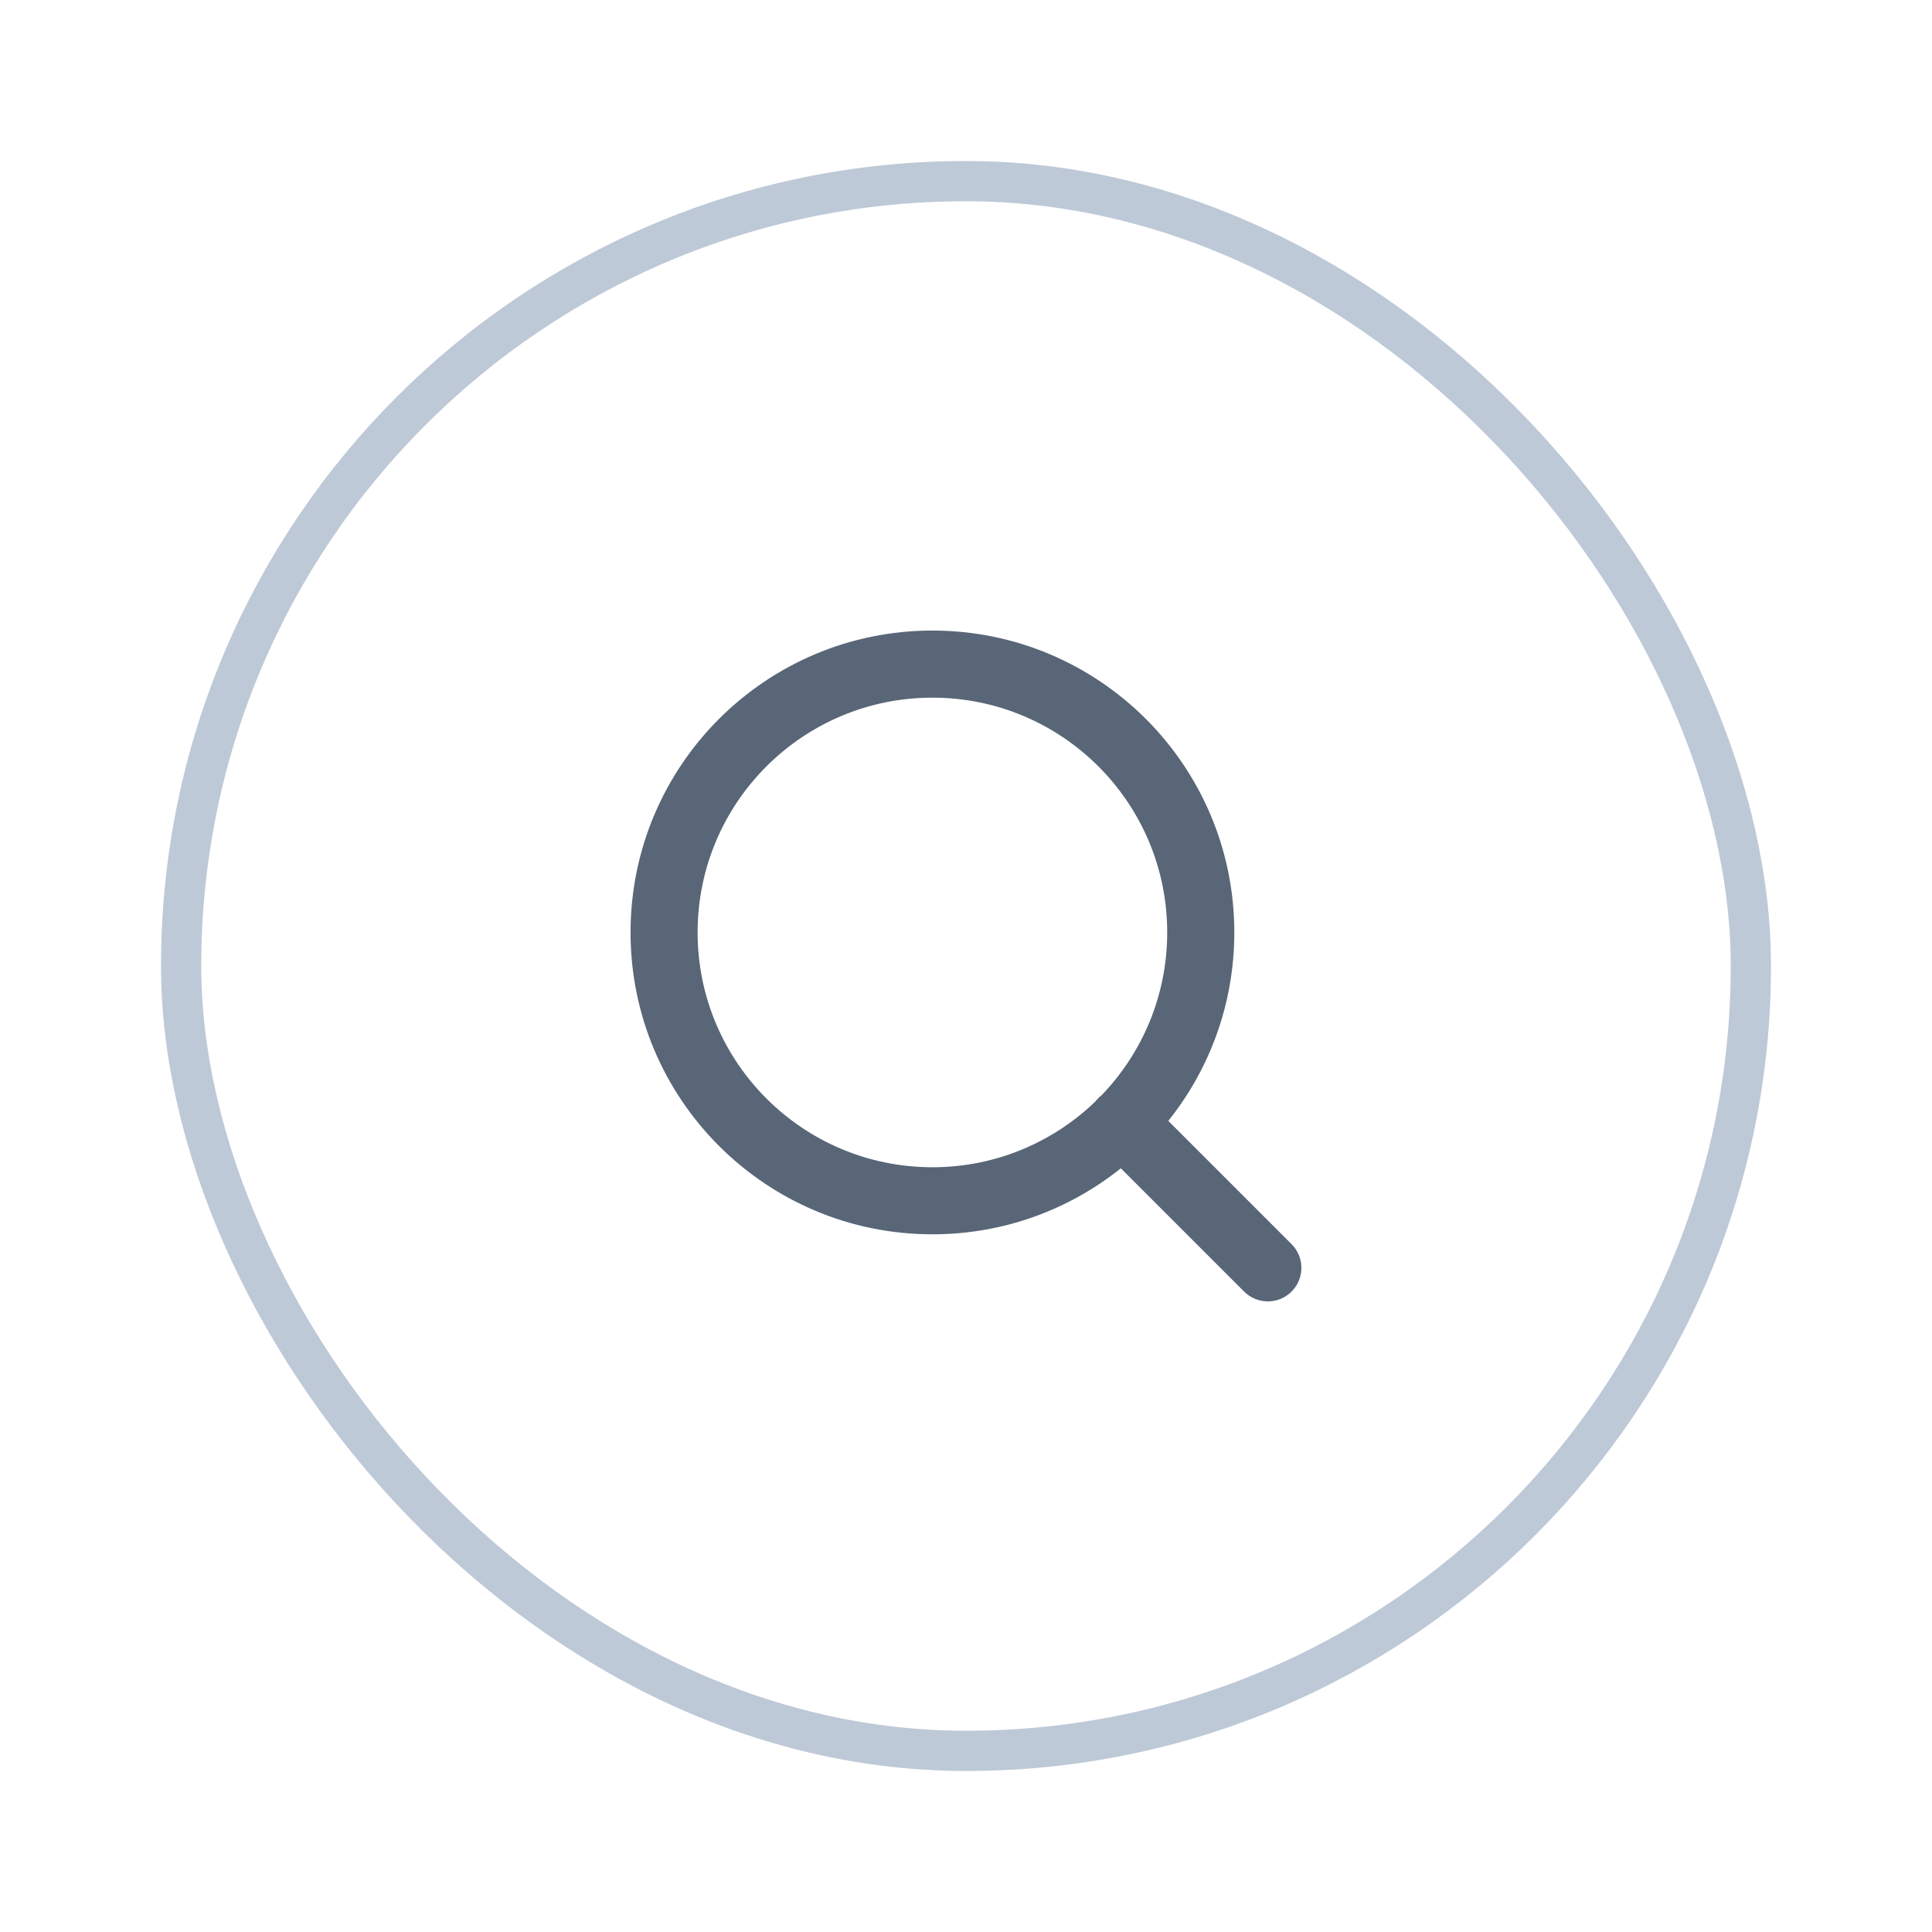 <svg width="48" height="48" viewBox="0 0 48 48" fill="none" xmlns="http://www.w3.org/2000/svg">
<path fill-rule="evenodd" clip-rule="evenodd" d="M17.332 23.166C17.332 19.945 19.944 17.333 23.166 17.333C26.387 17.333 28.999 19.945 28.999 23.166C28.999 24.738 28.377 26.164 27.367 27.213C27.338 27.235 27.311 27.259 27.285 27.285C27.259 27.311 27.235 27.339 27.213 27.367C26.164 28.378 24.737 29 23.166 29C19.944 29 17.332 26.388 17.332 23.166ZM27.847 29.026C26.564 30.052 24.936 30.666 23.166 30.666C19.023 30.666 15.666 27.308 15.666 23.166C15.666 19.024 19.023 15.666 23.166 15.666C27.308 15.666 30.666 19.024 30.666 23.166C30.666 24.937 30.052 26.565 29.026 27.848L32.088 30.91C32.414 31.236 32.414 31.763 32.088 32.089C31.763 32.414 31.235 32.414 30.91 32.089L27.847 29.026Z" fill="#586677"/>
<rect x="4.5" y="4.5" width="39" height="39" rx="19.5" stroke="#BEC9D7"/>
</svg>
